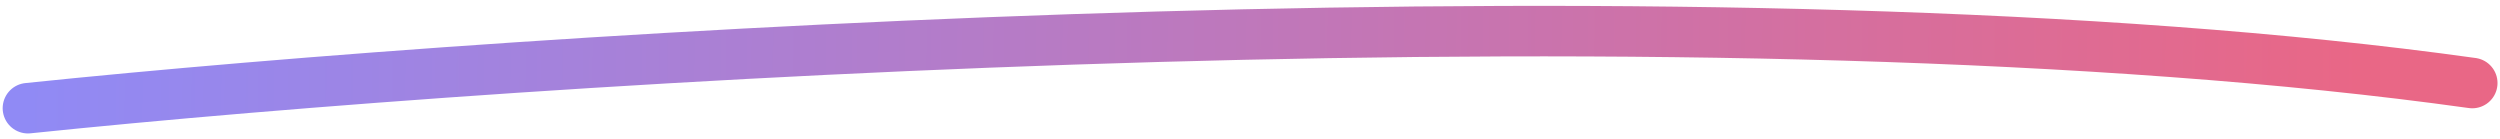 <svg width="198" height="11" viewBox="0 0 198 11" fill="none" xmlns="http://www.w3.org/2000/svg">
<path d="M2.211 8.569C41.983 4.444 136.383 -1.729 195.803 6.576" stroke="url(#paint0_linear_108_293)" stroke-width="4" stroke-linecap="round"/>
<defs>
<linearGradient id="paint0_linear_108_293" x1="1.932" y1="8.314" x2="187.03" y2="10.271" gradientUnits="userSpaceOnUse">
<stop stop-color="#908AF5"/>
<stop offset="1" stop-color="#E96786"/>
</linearGradient>
</defs>
</svg>

